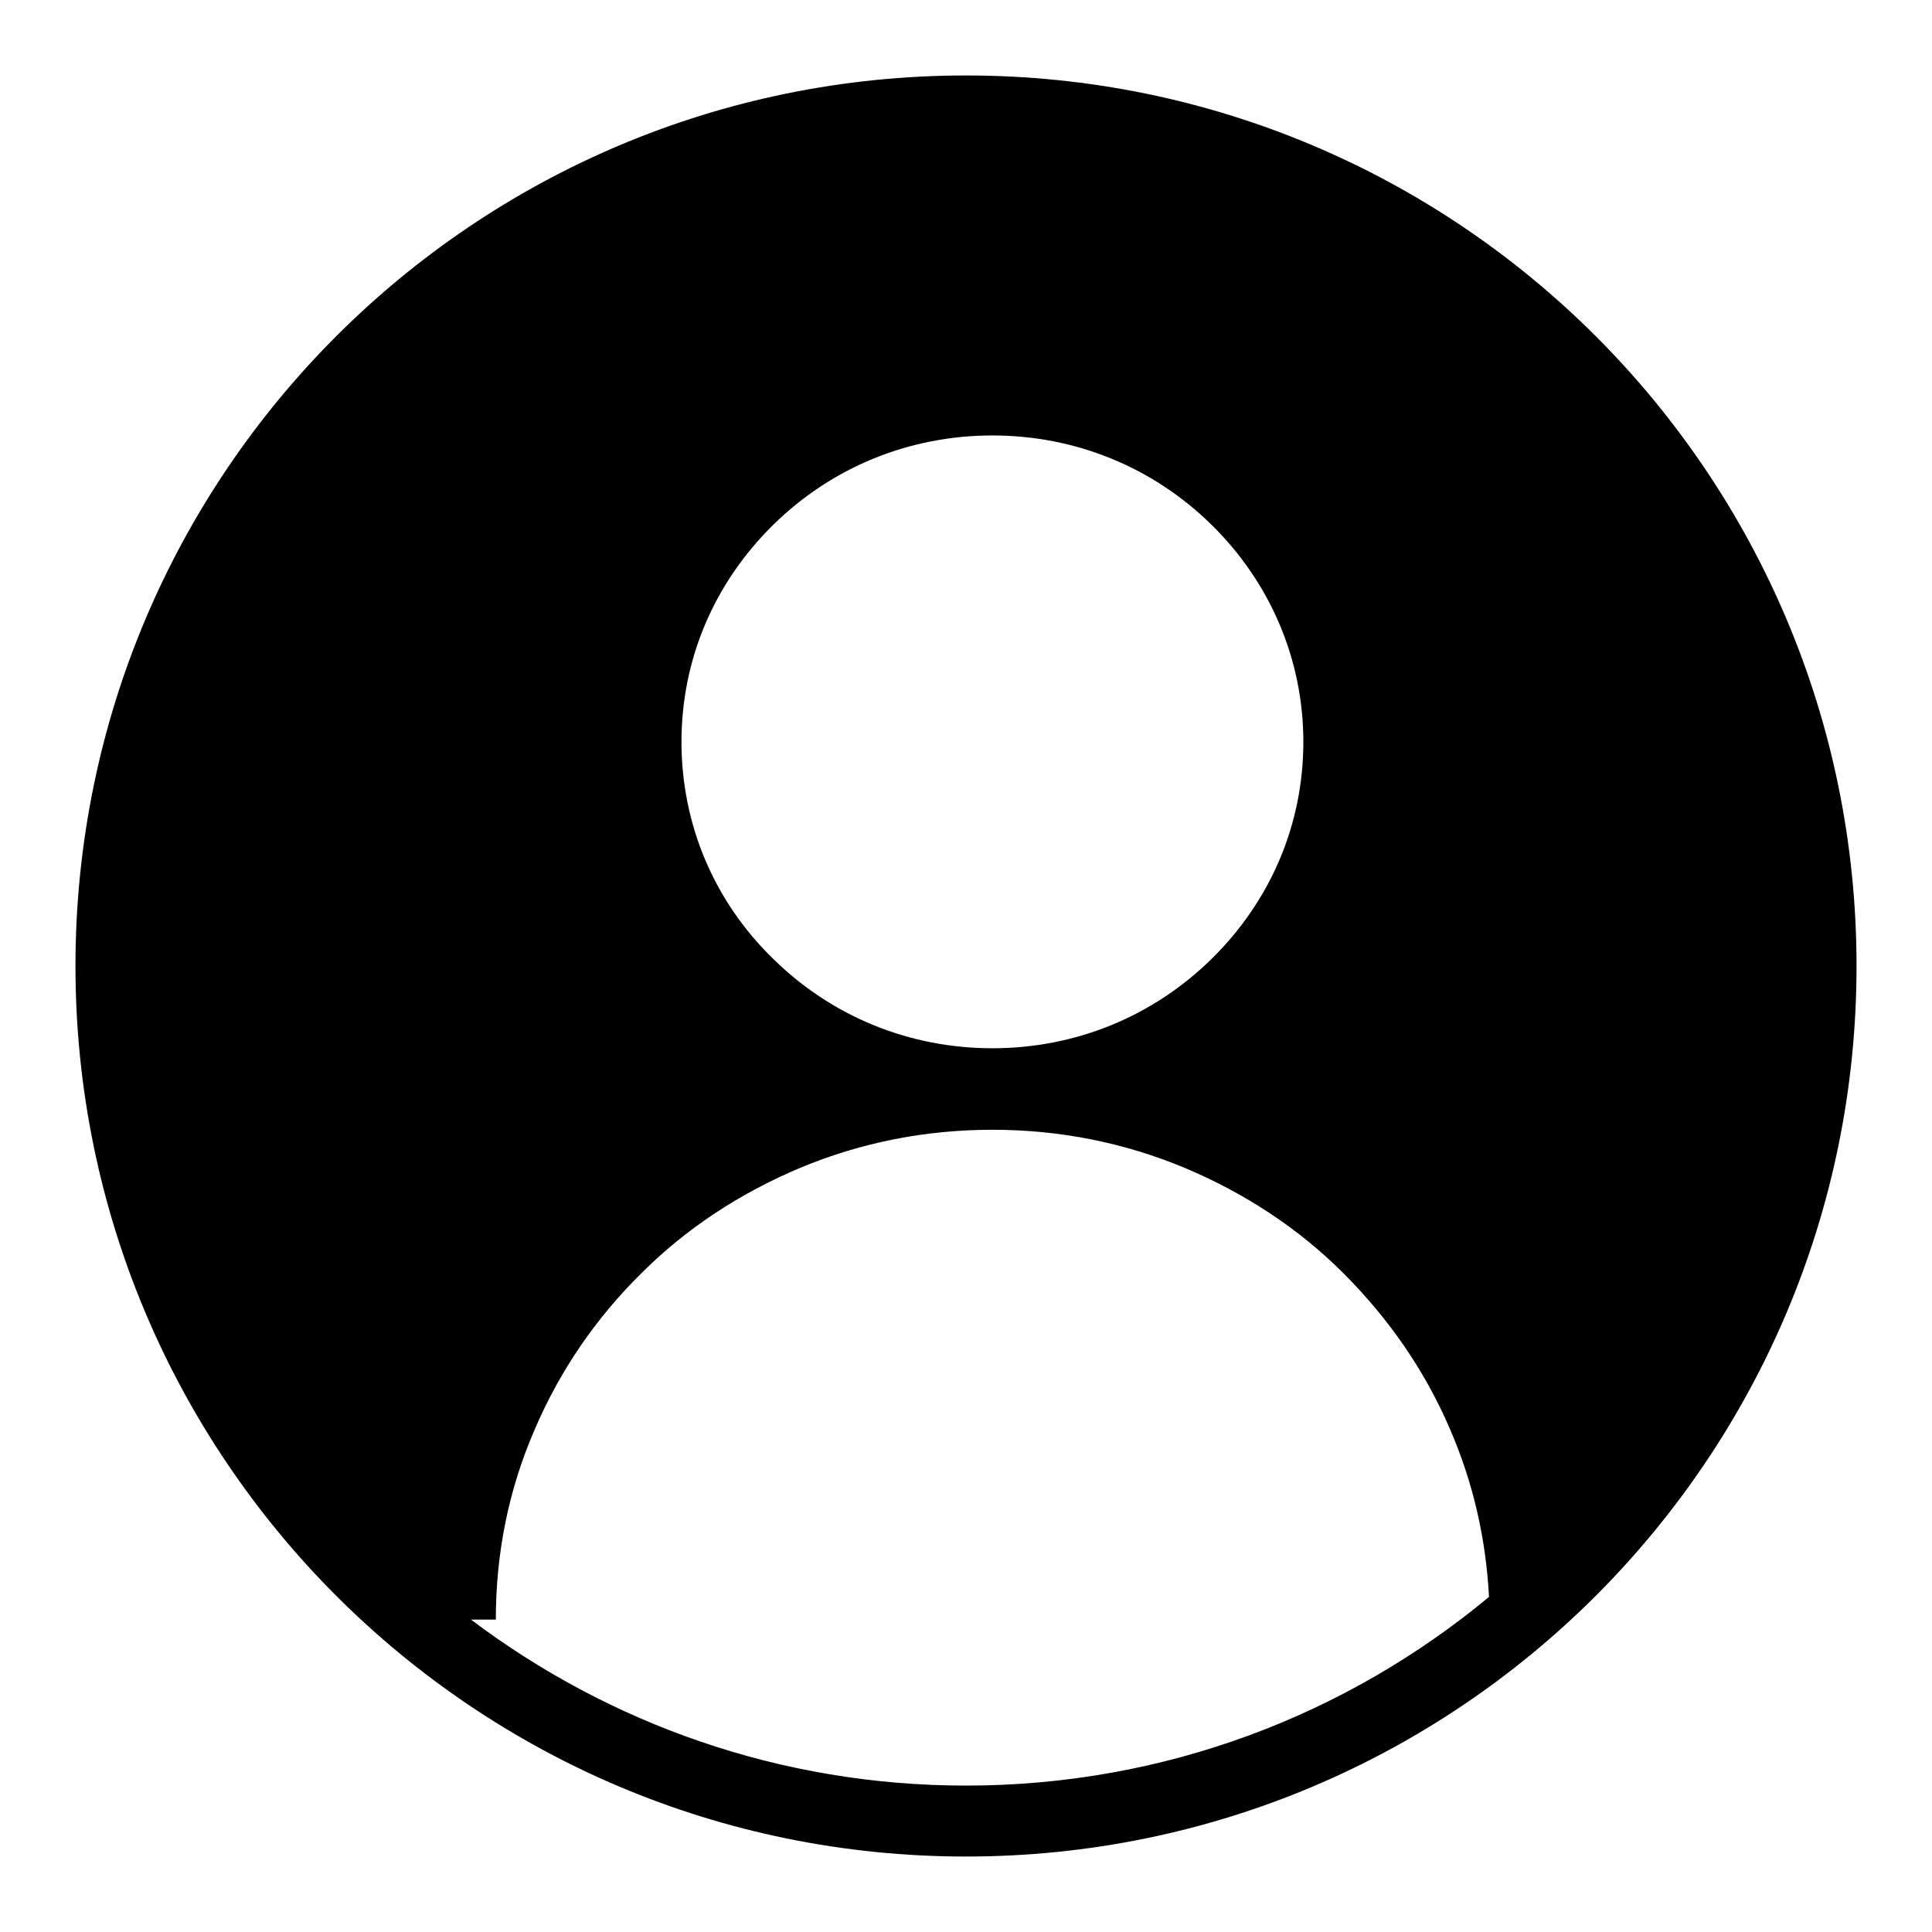 <?xml version="1.0" encoding="utf-8"?>
<!-- Svg Vector Icons : http://www.onlinewebfonts.com/icon -->
<!DOCTYPE svg PUBLIC "-//W3C//DTD SVG 1.1//EN" "http://www.w3.org/Graphics/SVG/1.1/DTD/svg11.dtd">
<svg version="1.1" xmlns="http://www.w3.org/2000/svg" xmlns:xlink="http://www.w3.org/1999/xlink" x="0px" y="0px" viewBox="0 0 256 256" enable-background="new 0 0 256 256" xml:space="preserve">
<g><g><path fill="#000000" d="M197.3,211.6c-18.8,15.6-42.9,25-69.3,25c-24.6,0-47.3-8.2-65.6-22h3.3c0-8.8,1.7-17.3,5.2-25.3c3.3-7.7,8.1-14.7,14.1-20.6c6-6,13.1-10.6,20.9-13.9c8.1-3.4,16.7-5.1,25.6-5.1c8.9,0,17.5,1.7,25.6,5.1c7.8,3.3,14.9,7.9,20.9,13.9c6,6,10.8,12.9,14.1,20.6C195.2,196.4,196.9,203.9,197.3,211.6L197.3,211.6z M205.1,204.4c19.4-19.6,31.5-46.6,31.5-76.4C236.6,68,188,19.4,128,19.4C68,19.4,19.4,68,19.4,128c0,33,14.7,62.5,37.9,82.4c1.8-32.2,24.7-58.9,55.2-66.8c-18-7.3-30.7-24.9-30.7-45.3c0-27.1,22.2-49,49.7-49c27.4,0,49.7,21.9,49.7,49c0,20.4-12.7,38-30.7,45.3C179.1,151.1,201,174.9,205.1,204.4L205.1,204.4z M128,246c65.2,0,118-52.8,118-118c0-65.2-52.8-118-118-118C62.8,10,10,62.8,10,128C10,193.2,62.8,246,128,246z M90.3,98.3c0-10.9,4.3-21,12.1-28.7c7.8-7.7,18.1-11.9,29.1-11.9c11,0,21.3,4.2,29.1,11.9c7.8,7.7,12.1,17.9,12.1,28.7c0,10.9-4.3,21-12.1,28.7c-7.8,7.7-18.1,11.9-29.1,11.9c-11,0-21.3-4.2-29.1-11.9C94.6,119.4,90.3,109.2,90.3,98.3z"/></g></g>
</svg>